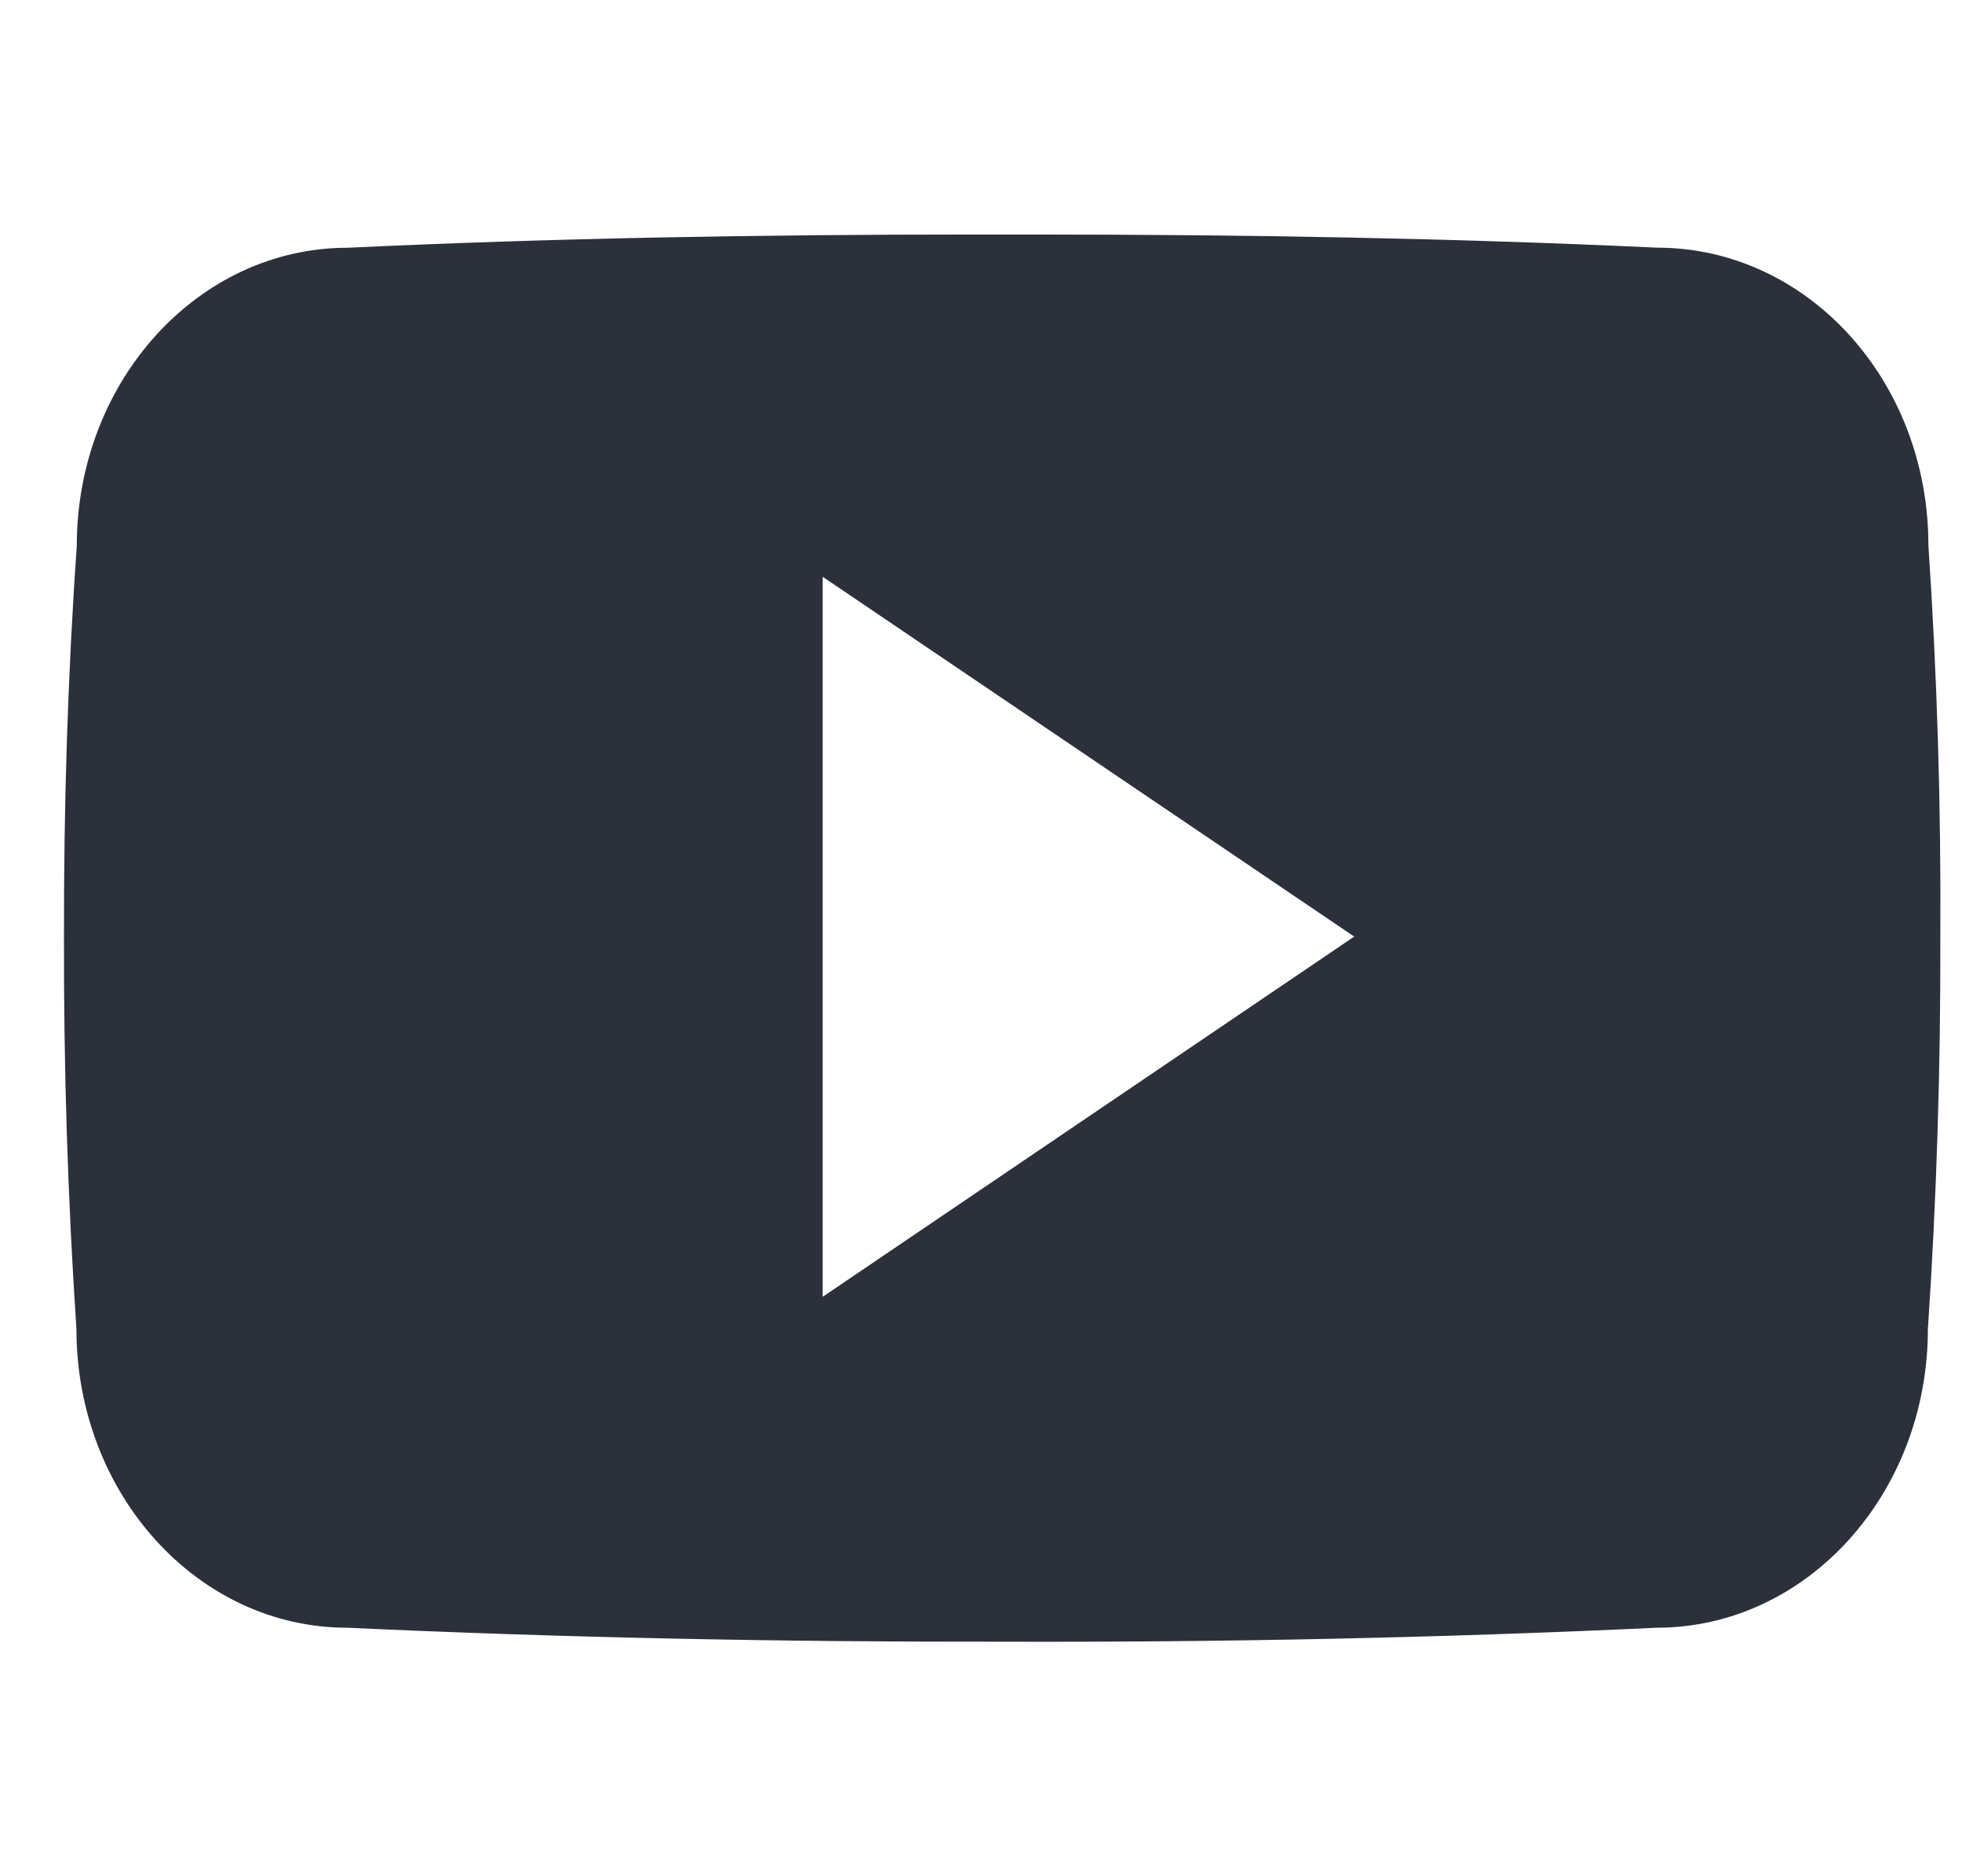 <svg width="23" height="22" viewBox="0 0 23 22" fill="none" xmlns="http://www.w3.org/2000/svg">
<g clip-path="url(#clip0_4343_7953)">
<path d="M22.606 6.393C22.606 4.46 21.183 2.904 19.426 2.904C17.045 2.793 14.618 2.75 12.137 2.75H11.363C8.888 2.75 6.456 2.793 4.076 2.905C2.323 2.905 0.9 4.469 0.9 6.402C0.793 7.932 0.747 9.461 0.75 10.991C0.746 12.521 0.794 14.052 0.896 15.584C0.896 17.518 2.318 19.086 4.071 19.086C6.572 19.202 9.137 19.254 11.746 19.25C14.358 19.258 16.916 19.204 19.42 19.086C21.177 19.086 22.6 17.518 22.6 15.584C22.703 14.05 22.75 12.521 22.746 10.987C22.755 9.457 22.709 7.926 22.606 6.393ZM9.644 15.206V6.763L15.875 10.982L9.644 15.206Z" fill="#2B303B"/>
</g>
<defs>
<clipPath id="clip0_4343_7953">
<rect width="22" height="22" fill="white" transform="translate(0.75)"/>
</clipPath>
</defs>
</svg>
